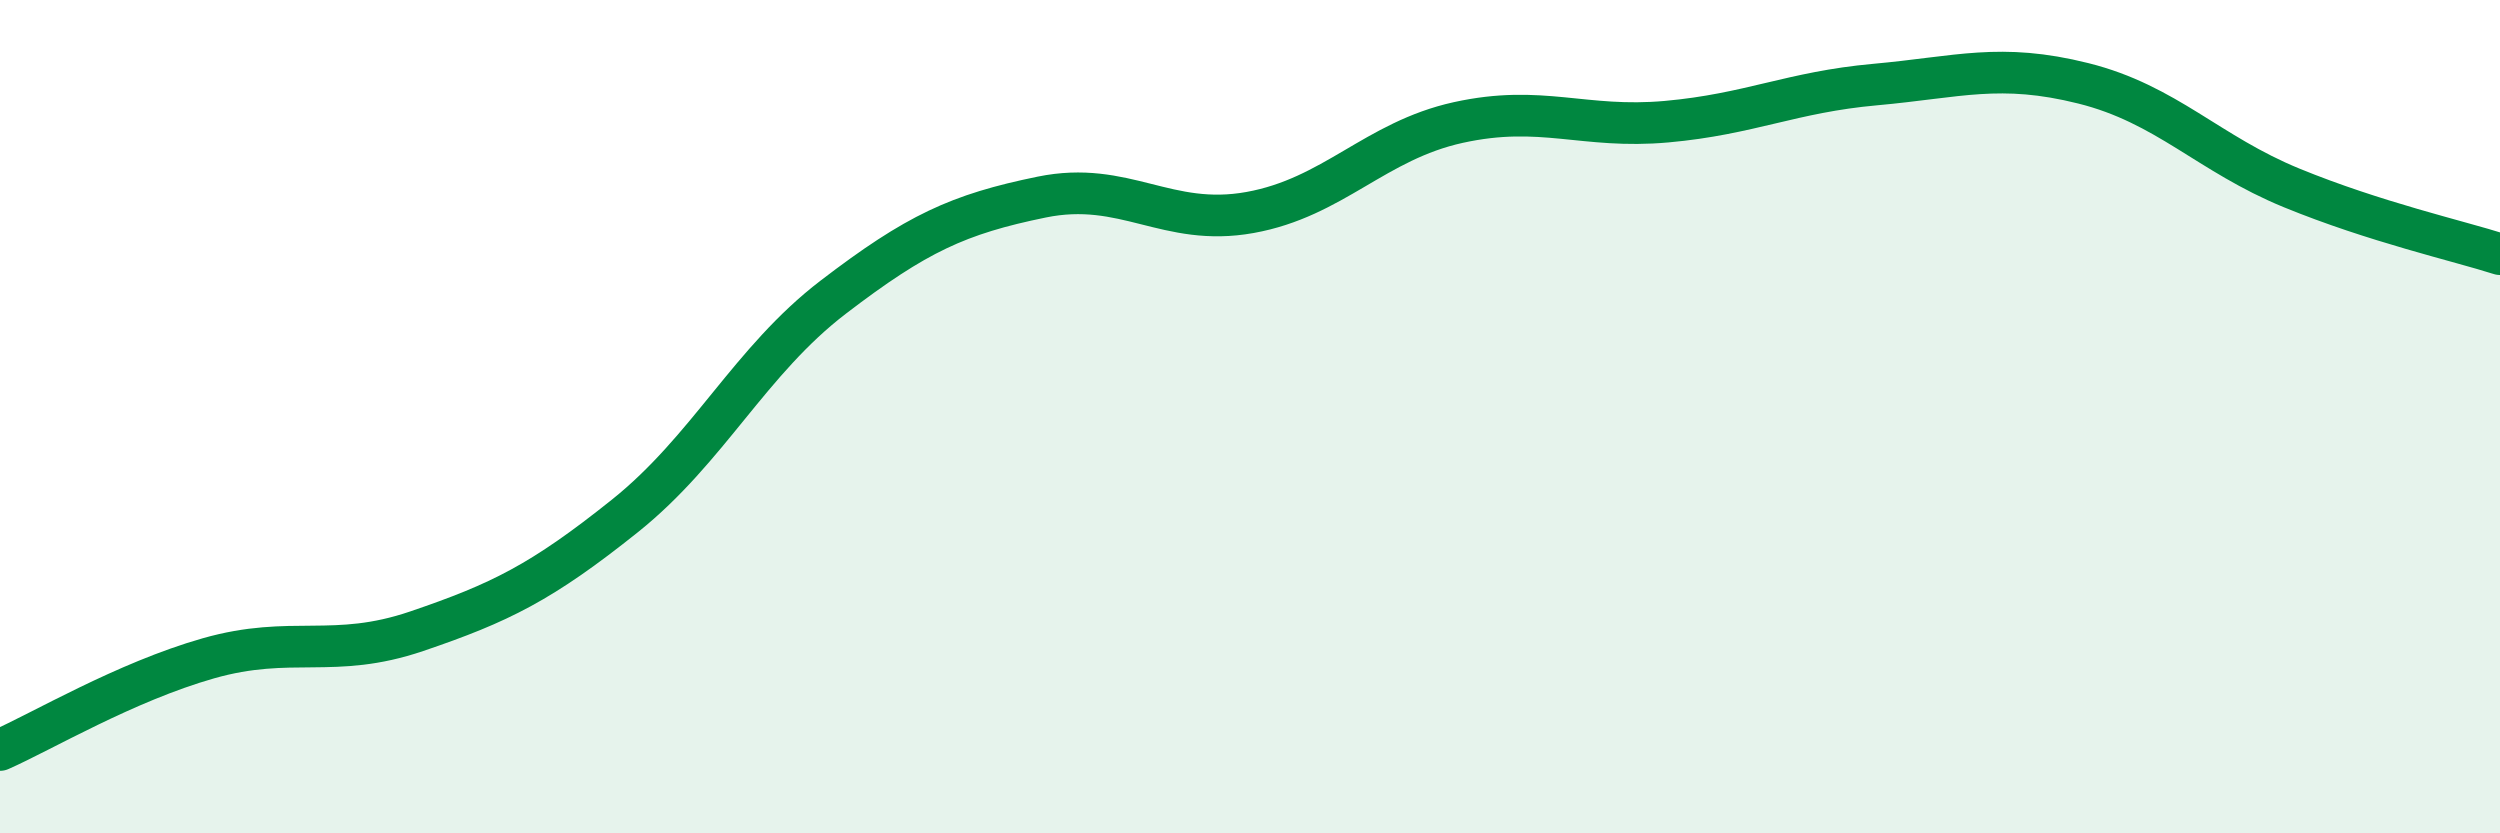 
    <svg width="60" height="20" viewBox="0 0 60 20" xmlns="http://www.w3.org/2000/svg">
      <path
        d="M 0,18 C 1,17.56 3,16.37 5,15.8 C 7,15.23 8,15.83 10,15.15 C 12,14.47 13,13.98 15,12.38 C 17,10.78 18,8.66 20,7.13 C 22,5.6 23,5.14 25,4.73 C 27,4.32 28,5.46 30,5.1 C 32,4.74 33,3.38 35,2.94 C 37,2.5 38,3.1 40,2.92 C 42,2.74 43,2.21 45,2.03 C 47,1.85 48,1.5 50,2 C 52,2.5 53,3.69 55,4.51 C 57,5.33 59,5.78 60,6.1L60 20L0 20Z"
        fill="#008740"
        opacity="0.1"
        stroke-linecap="round"
        stroke-linejoin="round"
      />
      <path
        d="M 0,18 C 1,17.56 3,16.37 5,15.8 C 7,15.23 8,15.83 10,15.15 C 12,14.47 13,13.98 15,12.38 C 17,10.78 18,8.66 20,7.13 C 22,5.6 23,5.14 25,4.73 C 27,4.32 28,5.46 30,5.1 C 32,4.74 33,3.38 35,2.94 C 37,2.5 38,3.1 40,2.92 C 42,2.74 43,2.21 45,2.03 C 47,1.85 48,1.5 50,2 C 52,2.5 53,3.69 55,4.51 C 57,5.33 59,5.78 60,6.1"
        stroke="#008740"
        stroke-width="1"
        fill="none"
        stroke-linecap="round"
        stroke-linejoin="round"
      />
    </svg>
  